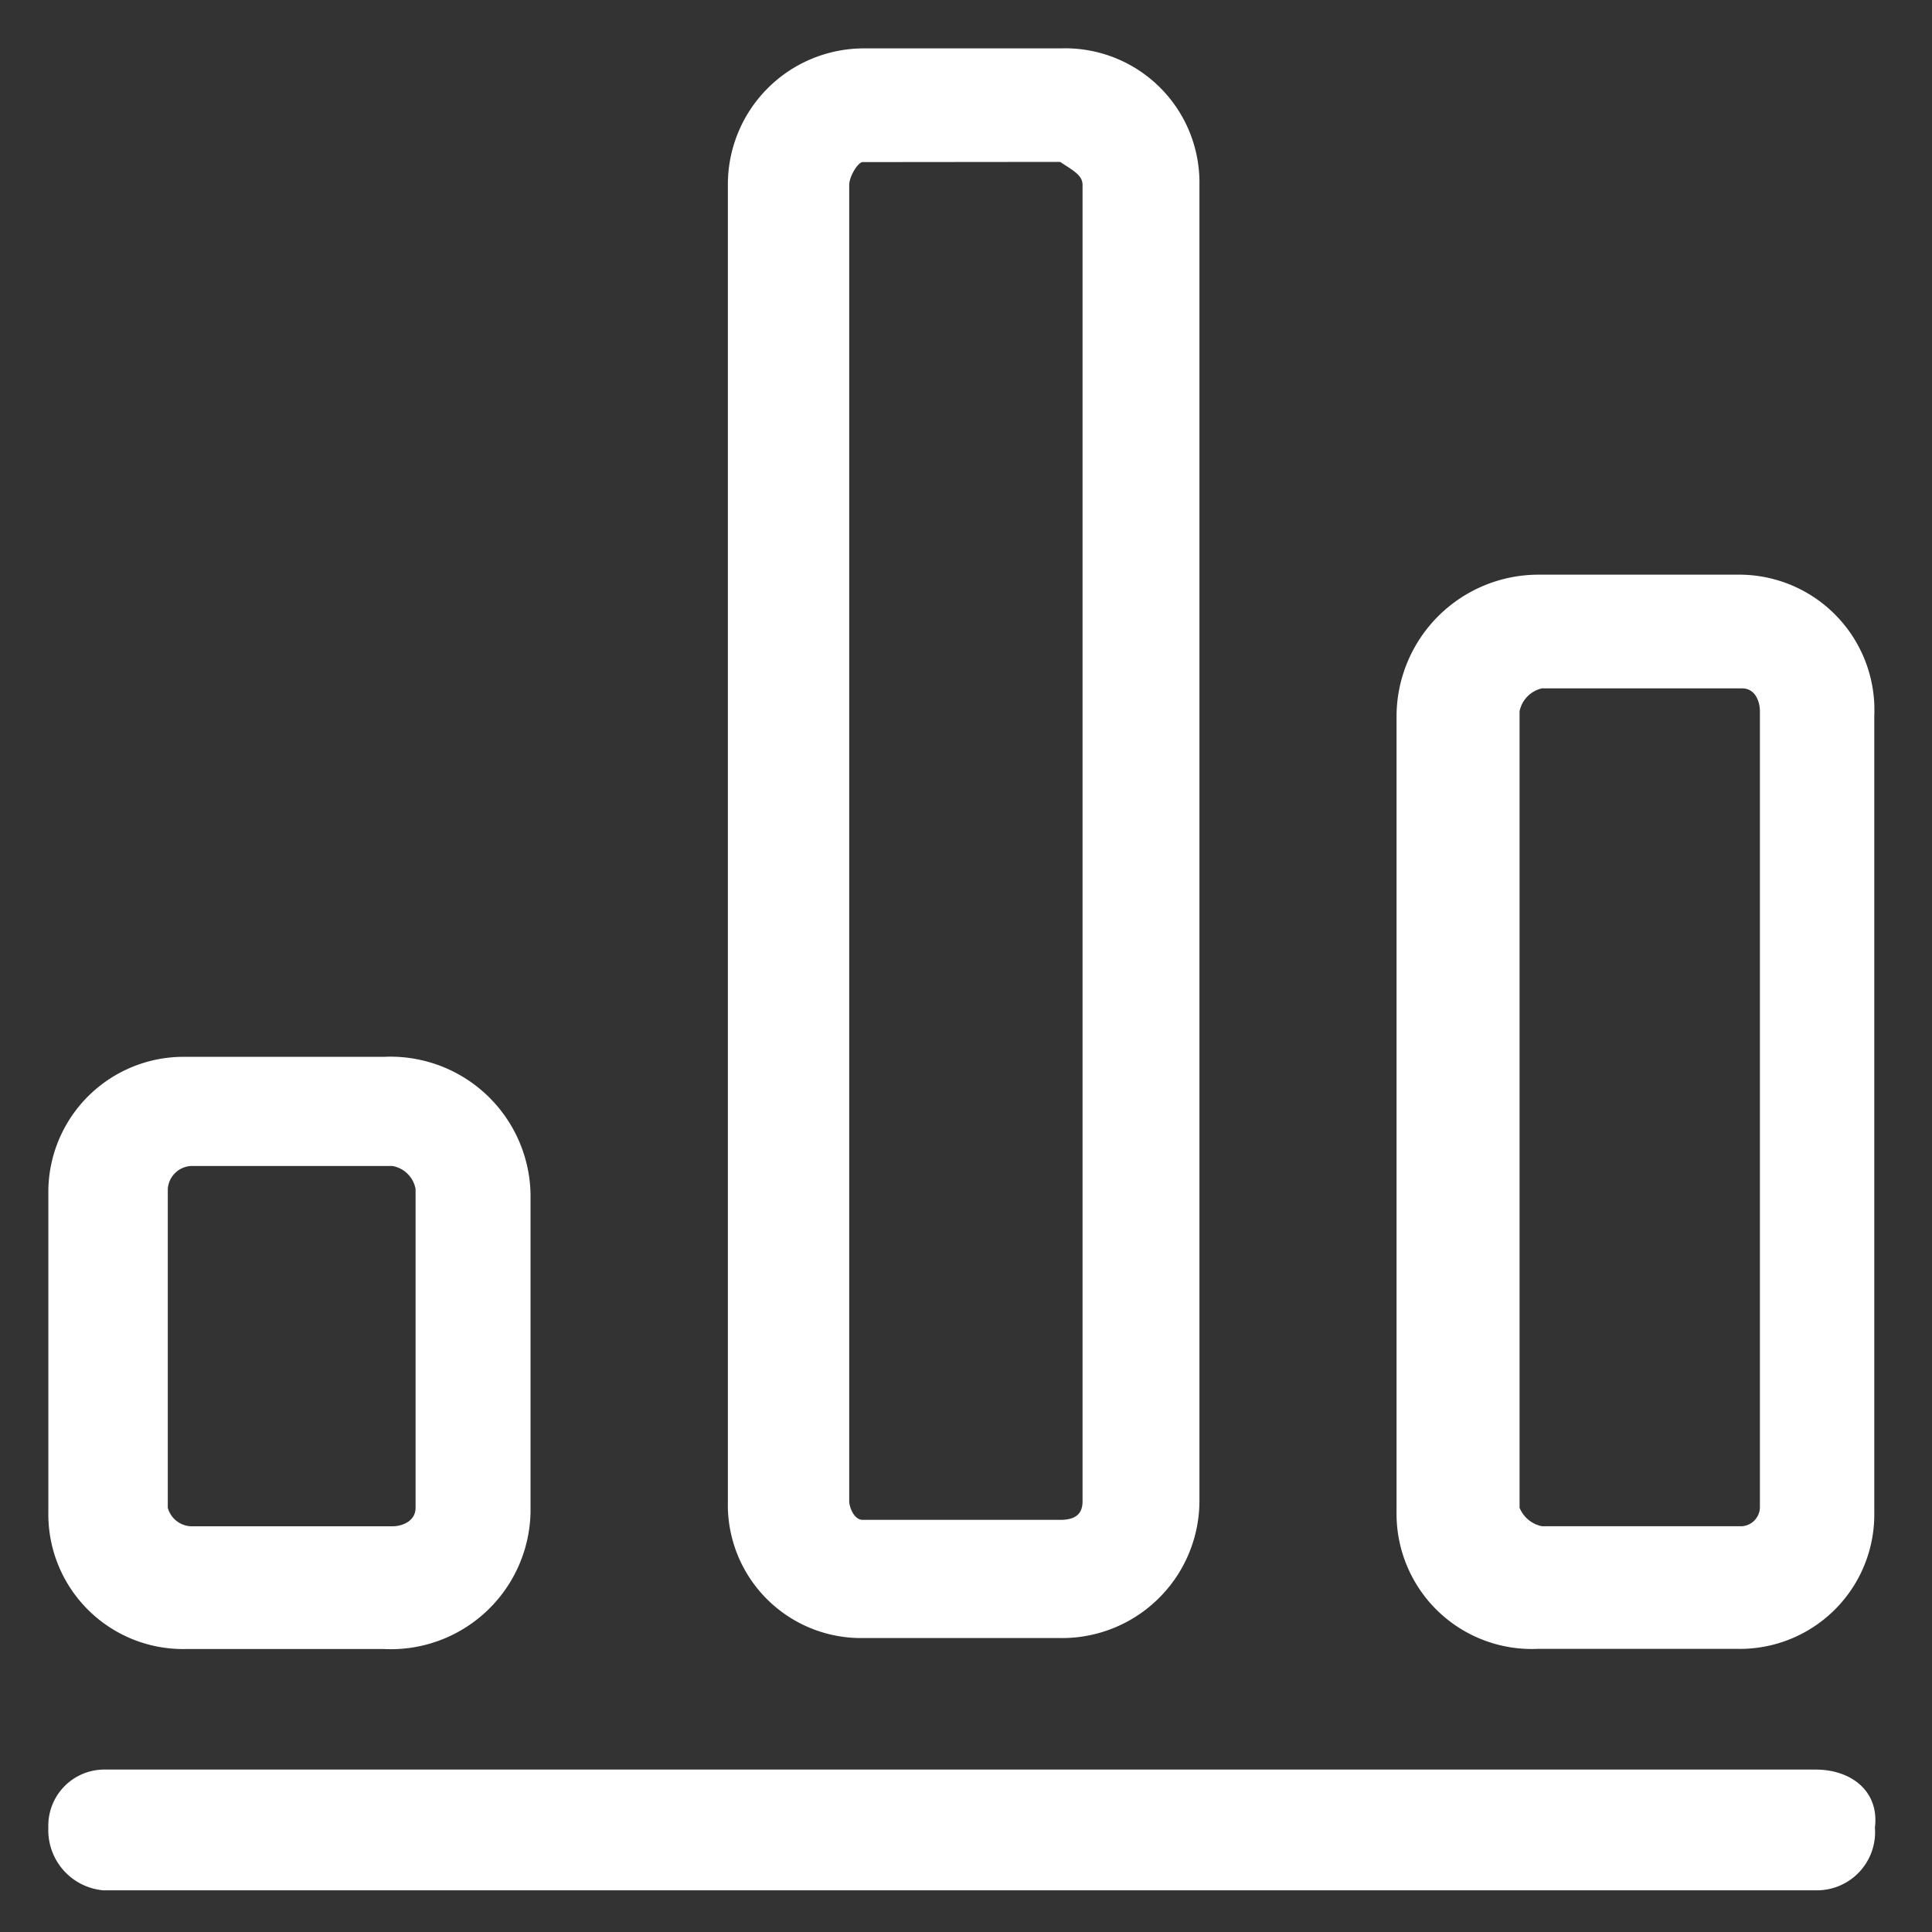 <svg xmlns="http://www.w3.org/2000/svg" xmlns:xlink="http://www.w3.org/1999/xlink" width="40" height="40" viewBox="0 0 40 40">
  <rect x="0" y="0" width="40" height="40" fill="#333333" stroke="none"/>
  <defs>
    <clipPath id="clip-path">
      <rect id="Rectangle_154189" data-name="Rectangle 154189" width="40" height="40" transform="translate(404.918 306.998)" fill="#fff" stroke="#707070" stroke-width="1"/>
    </clipPath>
  </defs>
  <g id="in_action_5" data-name="in action 5" transform="translate(-404.918 -306.998)">
    <g id="Mask_Group_67" data-name="Mask Group 67" clip-path="url(#clip-path)">
      <g id="Group_40360" data-name="Group 40360" transform="translate(1 1)">
        <path id="Path_73883" data-name="Path 73883" d="M14.617,40.3a1.161,1.161,0,0,0-1.137,1.2,1.249,1.249,0,0,0,1.137,1.3h35.45a1.205,1.205,0,0,0,1.23-1.3c.093-.74-.476-1.2-1.23-1.2Z" transform="translate(391.439 302.335)" fill="#fff" fill-rule="evenodd"/>
        <path id="Path_73884" data-name="Path 73884" d="M16.336,29.14a2.8,2.8,0,0,0-2.856,2.83v6.6a2.79,2.79,0,0,0,2.856,2.83h4.086a2.893,2.893,0,0,0,3.041-2.83v-6.6a2.9,2.9,0,0,0-3.041-2.83Zm4.271,2.26a.591.591,0,0,1,.476.476v6.6c0,.278-.278.383-.476.383H16.429a.52.52,0,0,1-.476-.383v-6.6a.51.51,0,0,1,.476-.476Z" transform="translate(391.439 298.739)" fill="#fff" fill-rule="evenodd"/>
        <path id="Path_73885" data-name="Path 73885" d="M26.91,13.35a2.816,2.816,0,0,0-2.79,2.83V43.432a2.758,2.758,0,0,0,2.79,2.83H31a2.844,2.844,0,0,0,2.883-2.83V16.18A2.78,2.78,0,0,0,31,13.35ZM31,15.7c.278.185.463.278.463.476V43.432c0,.291-.185.383-.463.383H26.91c-.185,0-.278-.278-.278-.383V16.18c0-.185.185-.476.278-.476Z" transform="translate(394.868 293.65)" fill="#fff" fill-rule="evenodd"/>
        <path id="Path_73886" data-name="Path 73886" d="M37.512,21.59a2.94,2.94,0,0,0-2.922,2.922V41a2.8,2.8,0,0,0,2.922,2.83h4.139A2.783,2.783,0,0,0,44.481,41V24.512a2.8,2.8,0,0,0-2.83-2.922Zm4.231,2.354c.278,0,.37.278.37.476V40.908a.4.4,0,0,1-.37.383H37.6a.636.636,0,0,1-.463-.383V24.42a.61.61,0,0,1,.463-.476h4.139Z" transform="translate(398.242 296.306)" fill="#fff" fill-rule="evenodd"/>
      </g>
    </g>
  </g>
</svg>

